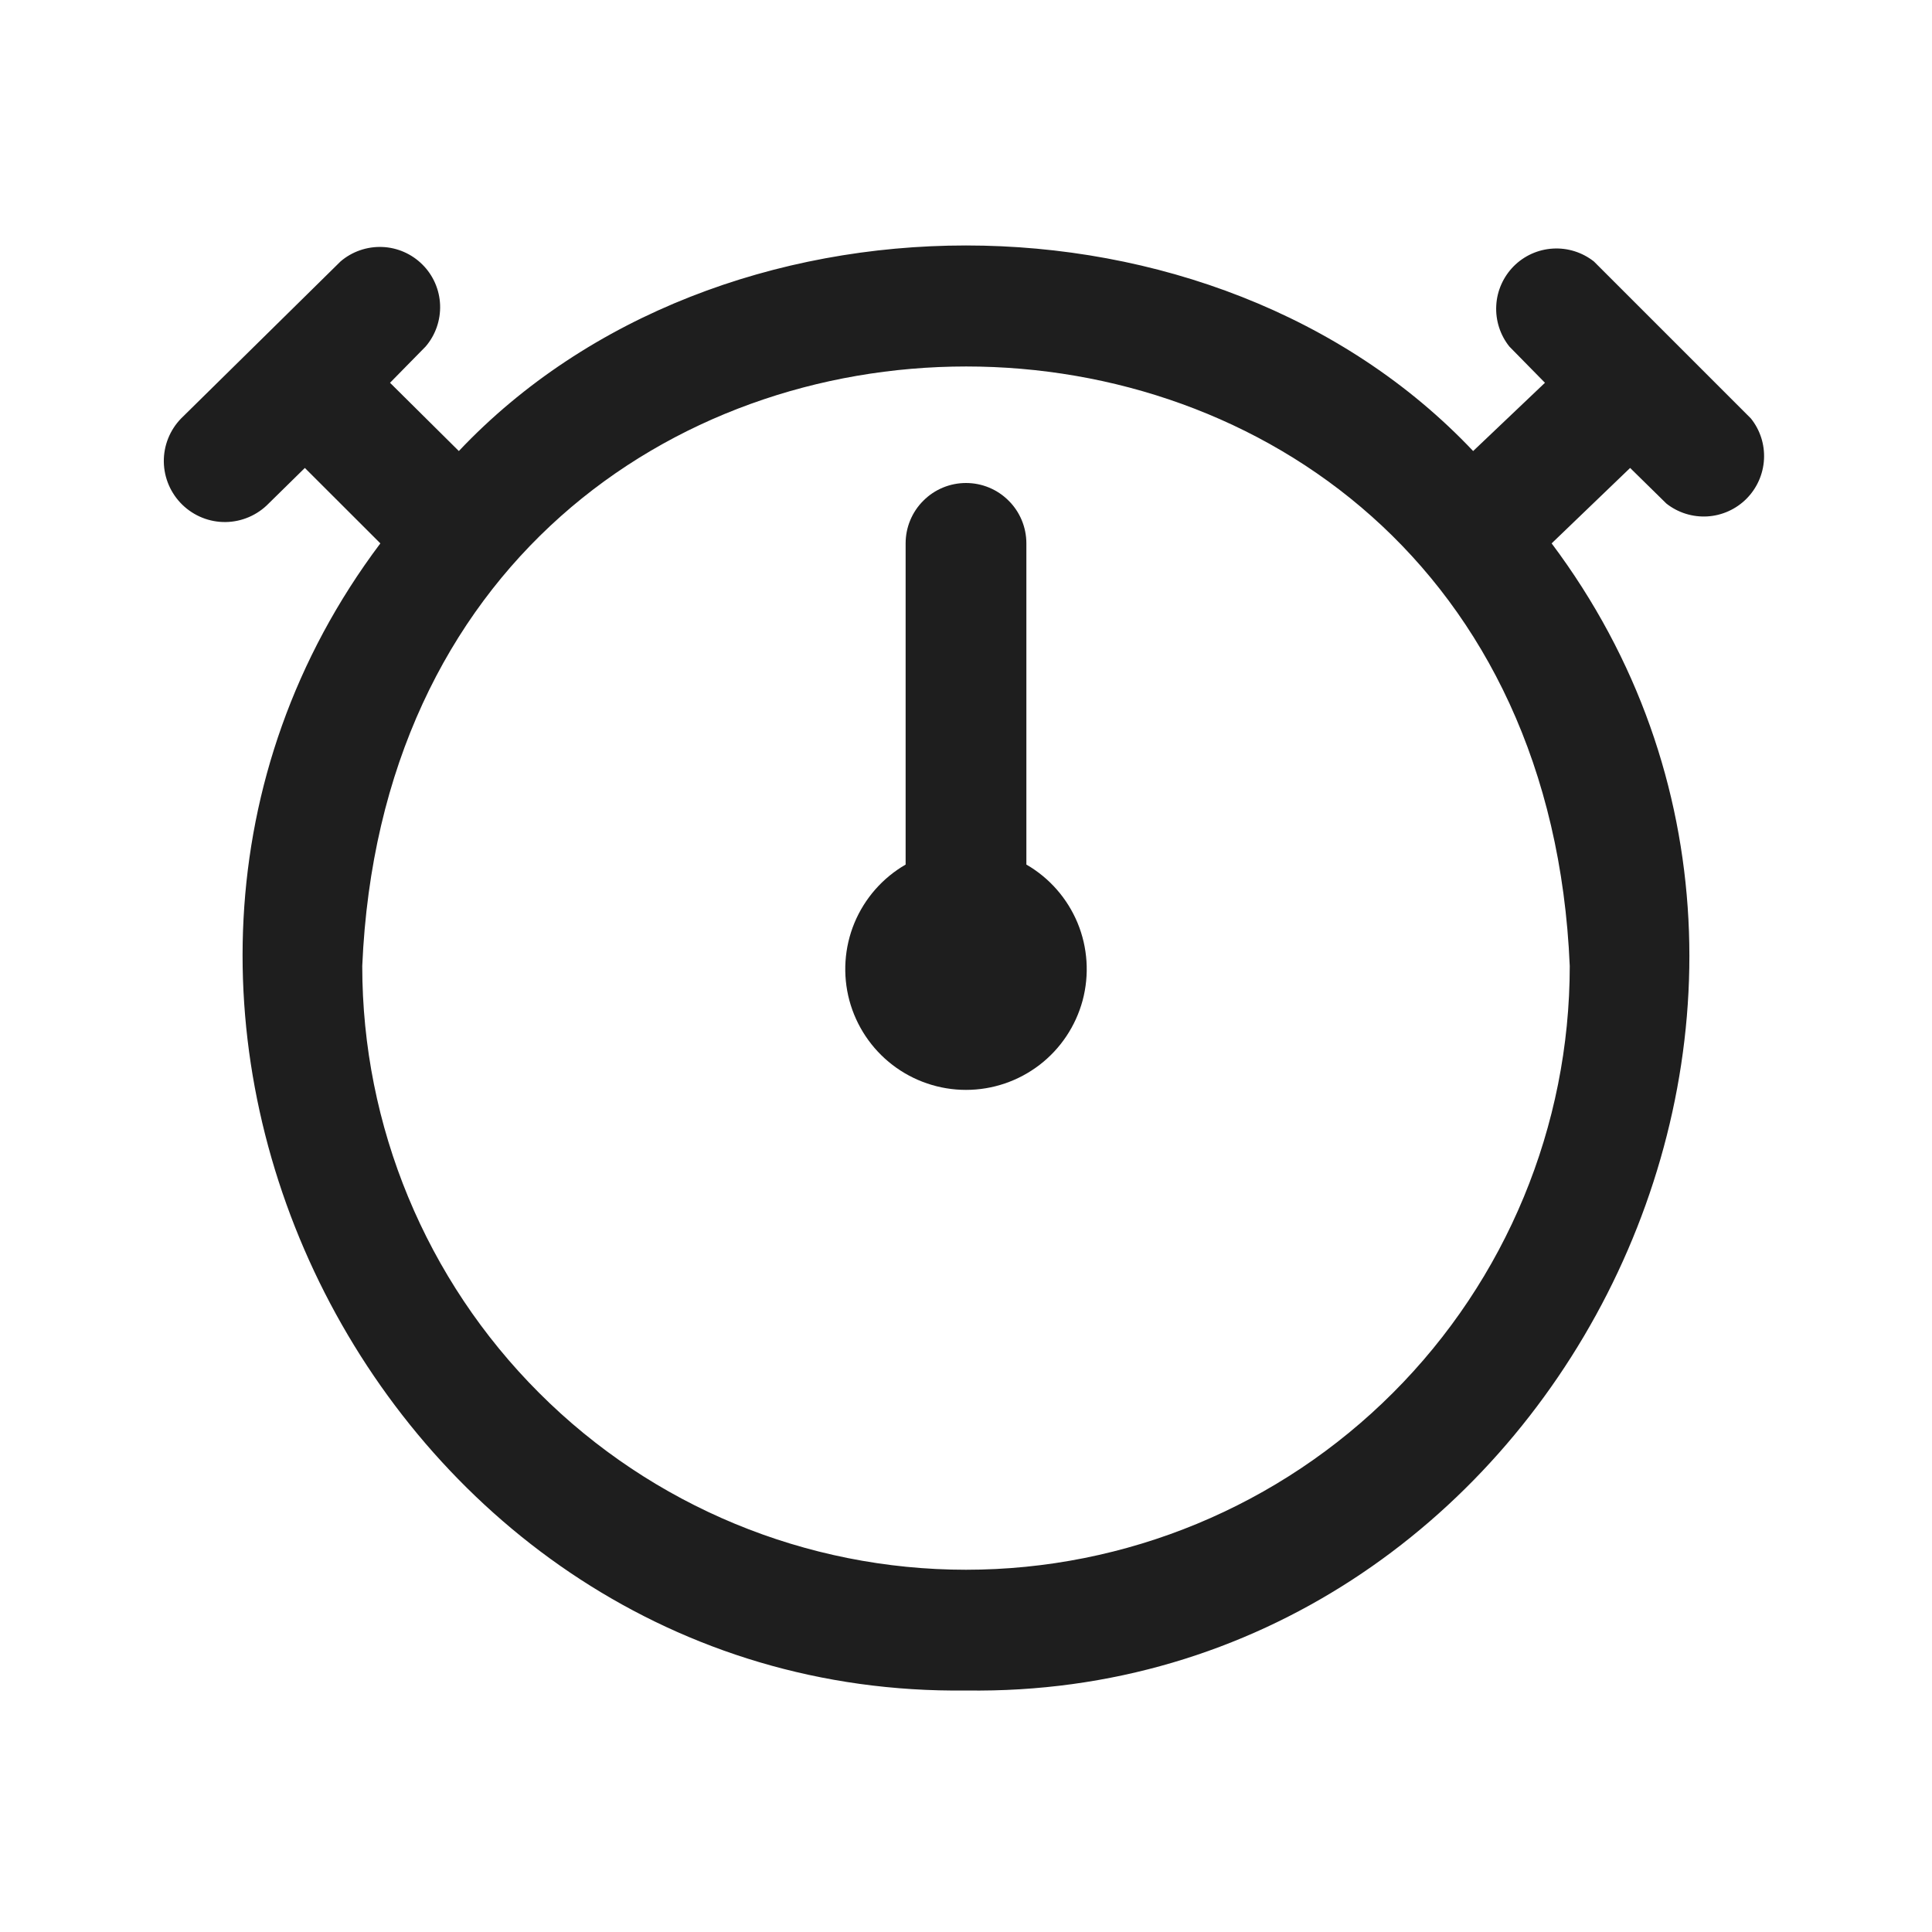 <svg width="24" height="24" viewBox="0 0 24 24" fill="none" xmlns="http://www.w3.org/2000/svg">
<g id="icon-limited">
<g id="Limited Edition">
<path id="Vector" d="M21.75 5.198L19.8 3.248C19.655 3.134 19.474 3.077 19.29 3.088C19.106 3.099 18.933 3.177 18.803 3.308C18.674 3.439 18.596 3.613 18.587 3.796C18.577 3.98 18.635 4.161 18.75 4.305L19.192 4.755L18.3 5.603C15.082 2.198 8.917 2.198 5.7 5.603L4.845 4.755L5.287 4.305C5.41 4.162 5.474 3.977 5.467 3.788C5.46 3.6 5.382 3.42 5.248 3.287C5.114 3.153 4.935 3.075 4.747 3.068C4.558 3.061 4.373 3.125 4.23 3.248L2.25 5.198C2.11 5.342 2.032 5.536 2.035 5.737C2.038 5.938 2.121 6.13 2.265 6.27C2.409 6.41 2.603 6.488 2.804 6.485C3.005 6.482 3.197 6.399 3.337 6.255L3.787 5.813L4.725 6.75C0.412 12.488 4.77 21.09 12 21C19.23 21.105 23.587 12.503 19.275 6.75L20.25 5.813L20.7 6.255C20.844 6.369 21.026 6.426 21.21 6.415C21.393 6.404 21.567 6.325 21.696 6.195C21.826 6.064 21.903 5.89 21.913 5.706C21.923 5.522 21.865 5.341 21.75 5.198ZM12 19.5C10.011 19.5 8.103 18.71 6.697 17.303C5.29 15.897 4.5 13.989 4.5 12C4.927 2.07 19.08 2.07 19.5 12C19.5 13.989 18.71 15.897 17.303 17.303C15.897 18.71 13.989 19.5 12 19.5Z" fill="#1E1E1E"/>
<path id="Vector_2" d="M12.75 10.725V6.75C12.75 6.551 12.671 6.36 12.53 6.22C12.39 6.079 12.199 6 12 6C11.801 6 11.61 6.079 11.47 6.22C11.329 6.36 11.25 6.551 11.25 6.75V10.74C10.964 10.905 10.741 11.16 10.614 11.465C10.488 11.77 10.466 12.108 10.551 12.427C10.637 12.746 10.825 13.028 11.087 13.229C11.349 13.43 11.67 13.539 12 13.539C12.33 13.539 12.651 13.43 12.913 13.229C13.175 13.028 13.363 12.746 13.449 12.427C13.534 12.108 13.512 11.77 13.386 11.465C13.259 11.16 13.036 10.905 12.75 10.74V10.725Z" fill="#1E1E1E"/>
</g>
</g>
</svg>
